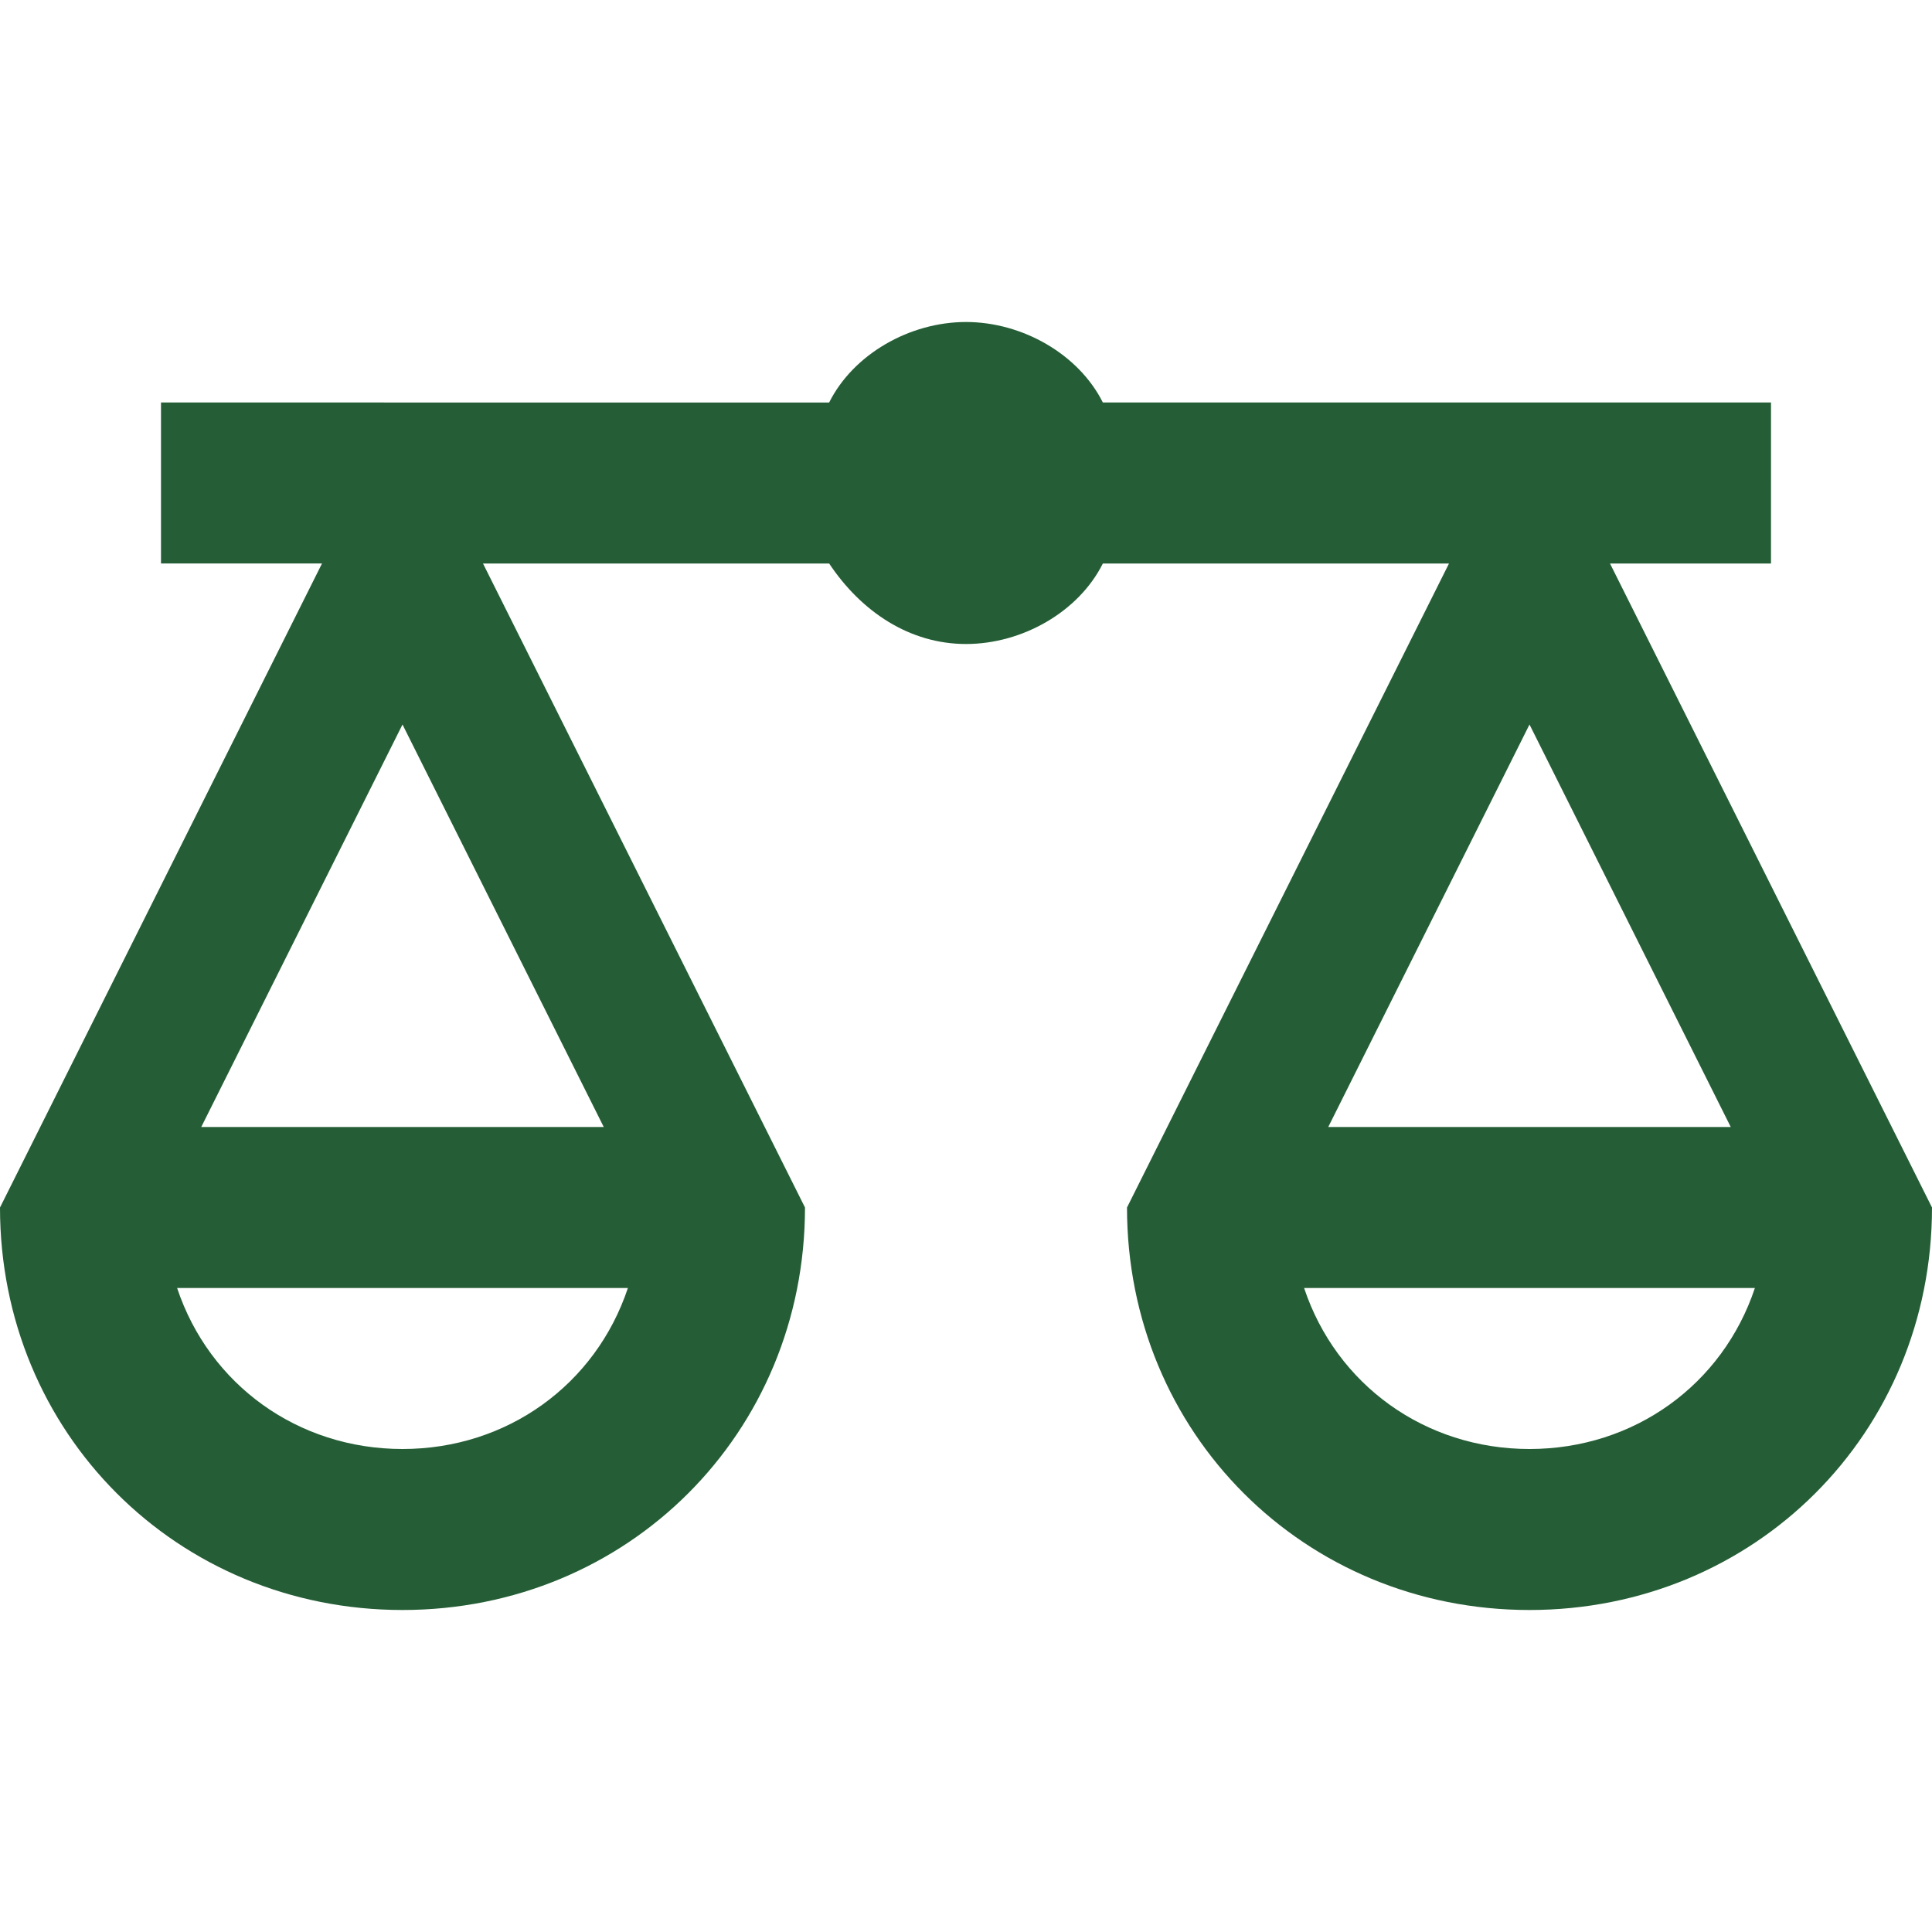 <?xml version="1.0" encoding="UTF-8"?>
<!-- Generator: Adobe Illustrator 27.8.1, SVG Export Plug-In . SVG Version: 6.00 Build 0)  -->
<svg xmlns="http://www.w3.org/2000/svg" xmlns:xlink="http://www.w3.org/1999/xlink" version="1.1" id="Calque_1" x="0px" y="0px" viewBox="0 0 24 24" style="enable-background:new 0 0 24 24;" xml:space="preserve">
<style type="text/css">
	.st0{fill:#255E36;}
</style>
<path class="st0" d="M12,4c-0.7,0-1.4,0.4-1.7,1H2v2h2l-4,8c0,2.8,2.2,5,5,5s5-2.2,5-5L6,7h4.3c0.4,0.6,1,1,1.7,1  c0.7,0,1.4-0.4,1.7-1H18l-4,8c0,2.8,2.2,5,5,5s5-2.2,5-5l-4-8h2V5h-8.3C13.4,4.4,12.7,4,12,4z M5,9l2.5,5h-5L5,9z M19,9l2.5,5h-5  L19,9z M2.2,16h5.6c-0.4,1.2-1.5,2-2.8,2S2.6,17.2,2.2,16z M16.2,16h5.6c-0.4,1.2-1.5,2-2.8,2S16.6,17.2,16.2,16z"></path>
</svg>

